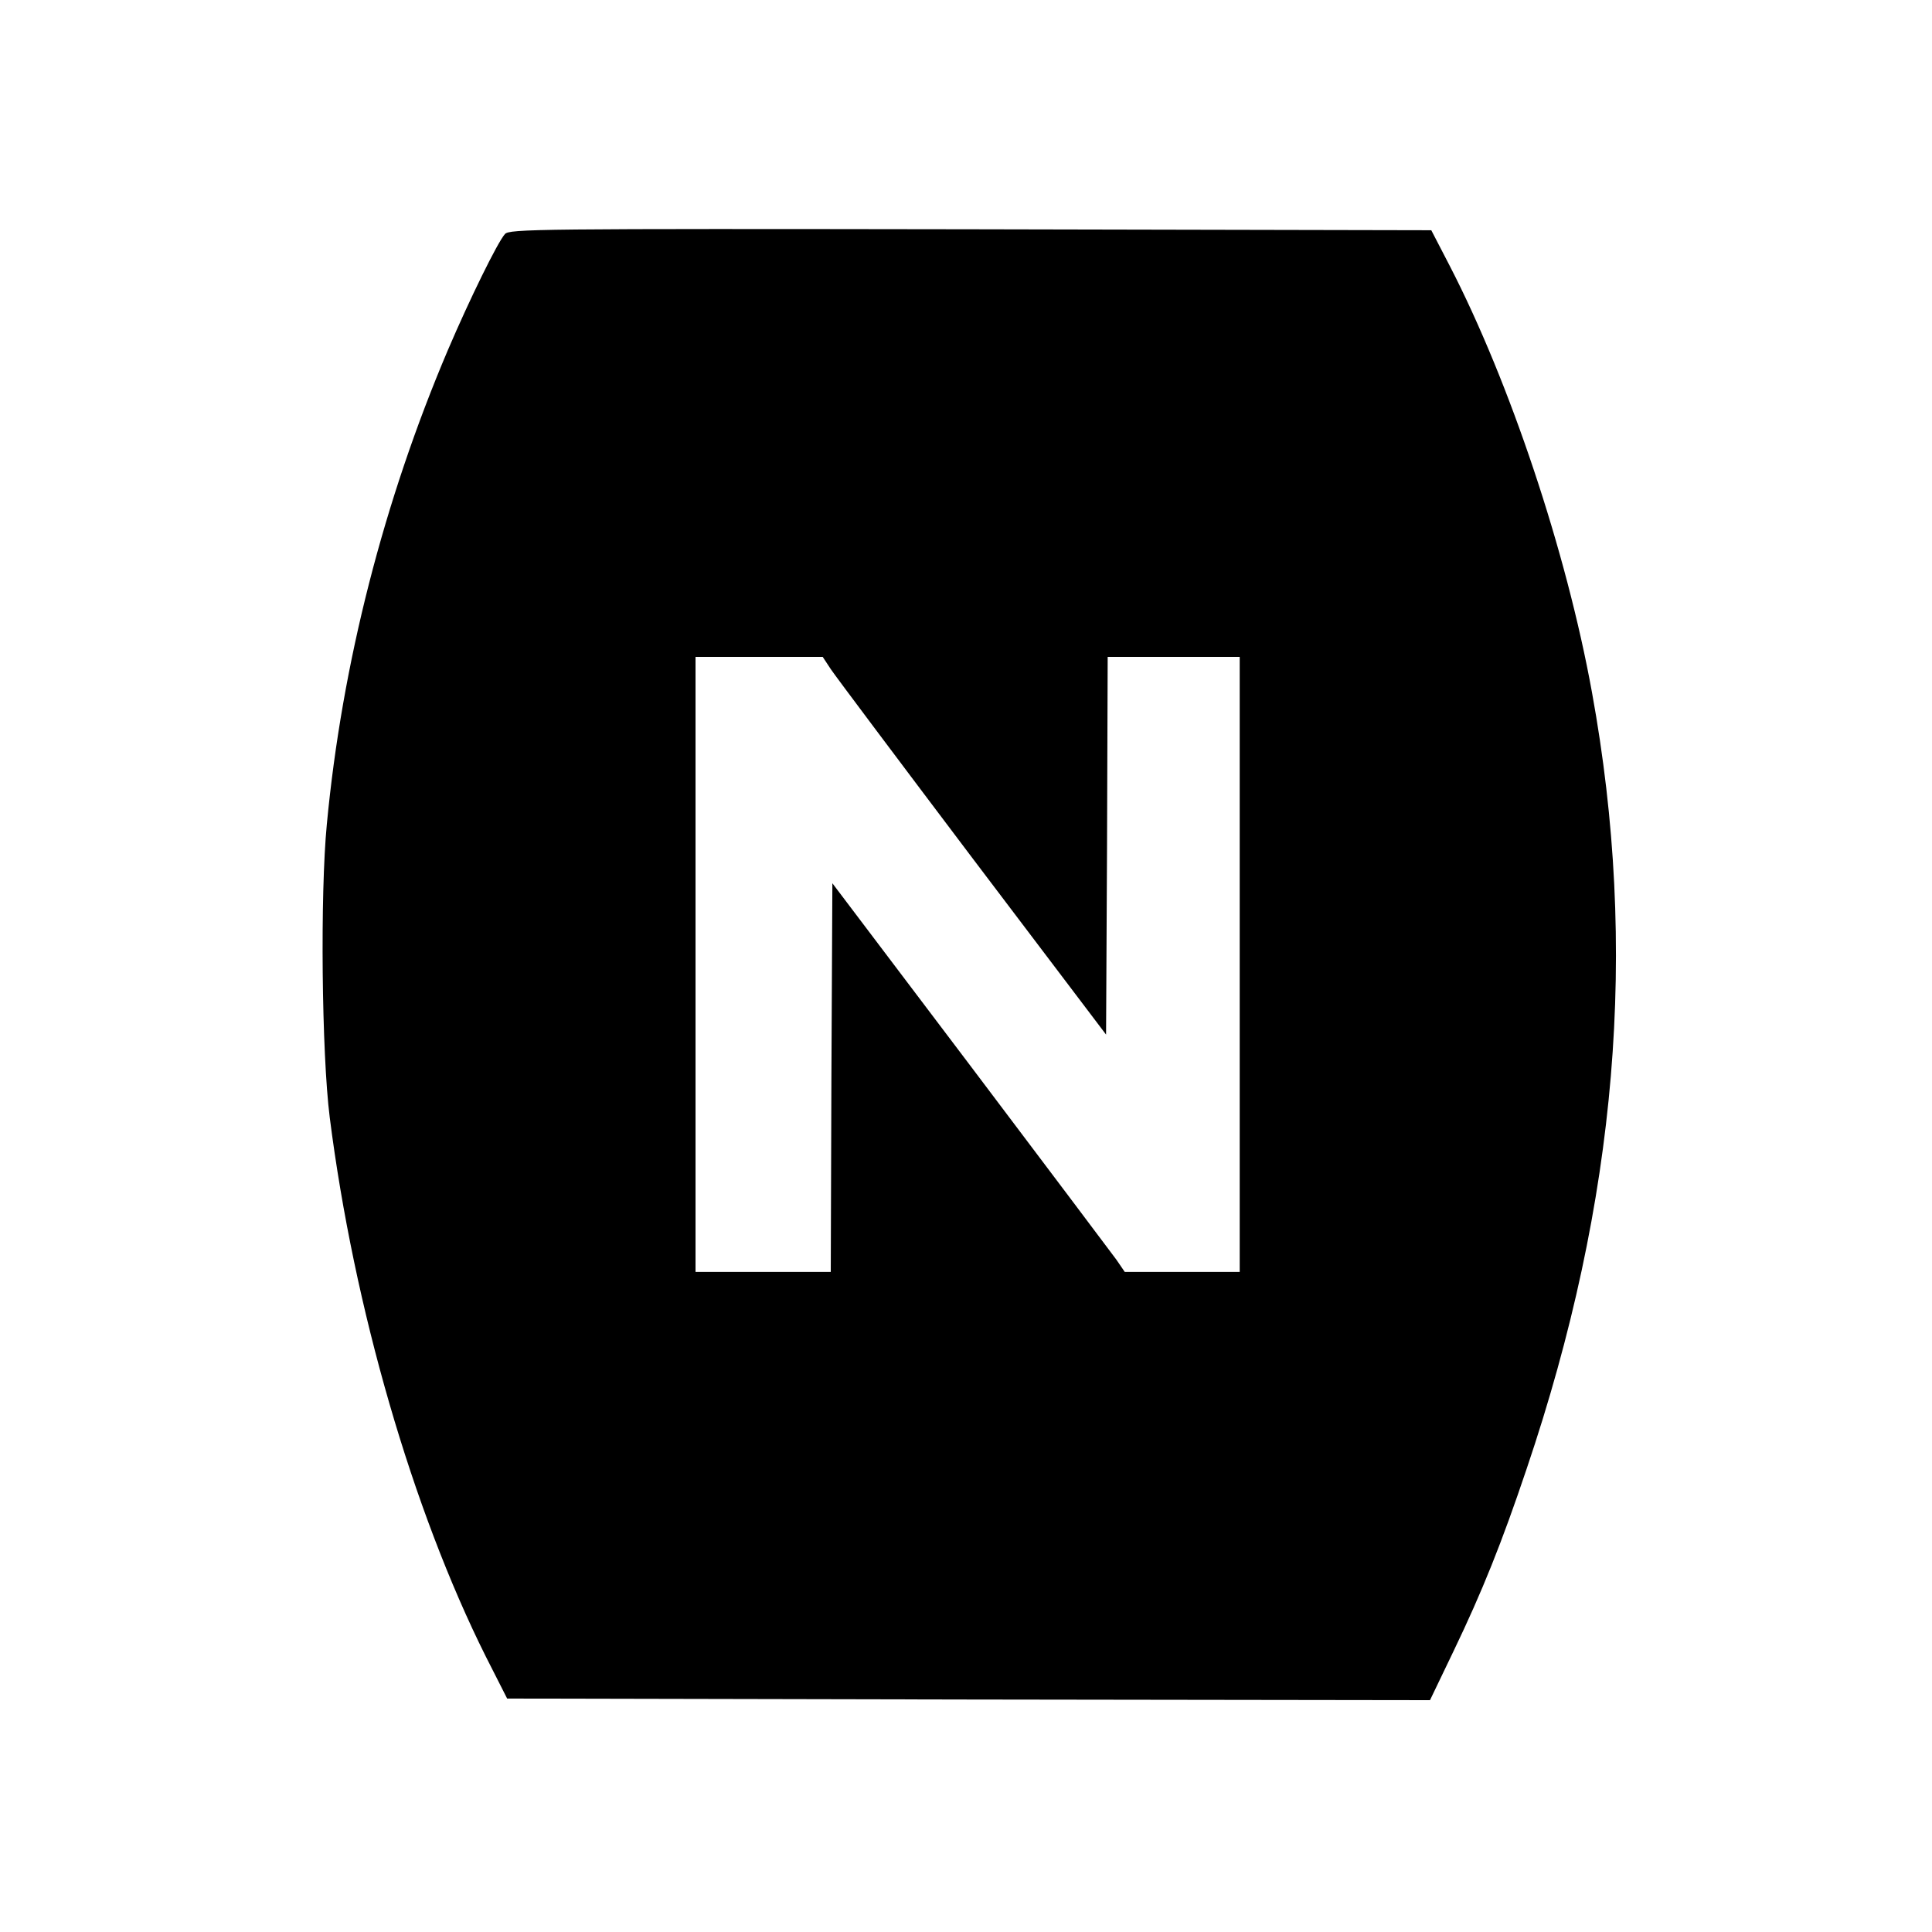 <?xml version="1.0" standalone="no"?>
<!DOCTYPE svg PUBLIC "-//W3C//DTD SVG 20010904//EN"
 "http://www.w3.org/TR/2001/REC-SVG-20010904/DTD/svg10.dtd">
<svg version="1.0" xmlns="http://www.w3.org/2000/svg"
 width="600pt" height="600pt" viewBox="0 0 600 600"
 preserveAspectRatio="xMidYMid meet">
<g transform="translate(0,600) scale(0.1,-0.1)"
fill="#000000" stroke="none">
<path d="M1568 5273 c-23 -26 -109 -201 -177 -360 -199 -468 -329 -975 -376
-1473 -21 -216 -16 -712 9 -910 75 -591 257 -1219 485 -1675 l66 -130 1433 -3
1433 -2 73 152 c89 185 150 337 227 566 282 834 348 1616 203 2412 -79 436
-255 963 -442 1325 l-57 110 -1431 3 c-1353 2 -1432 1 -1446 -15z m1012 -1351
c14 -21 212 -285 440 -587 l415 -548 3 586 2 587 205 0 205 0 0 -955 0 -955
-178 0 -179 0 -26 38 c-15 20 -219 292 -454 603 l-428 566 -3 -604 -2 -603
-210 0 -210 0 0 955 0 955 198 0 197 0 25 -38z"/>
</g>
</svg>
